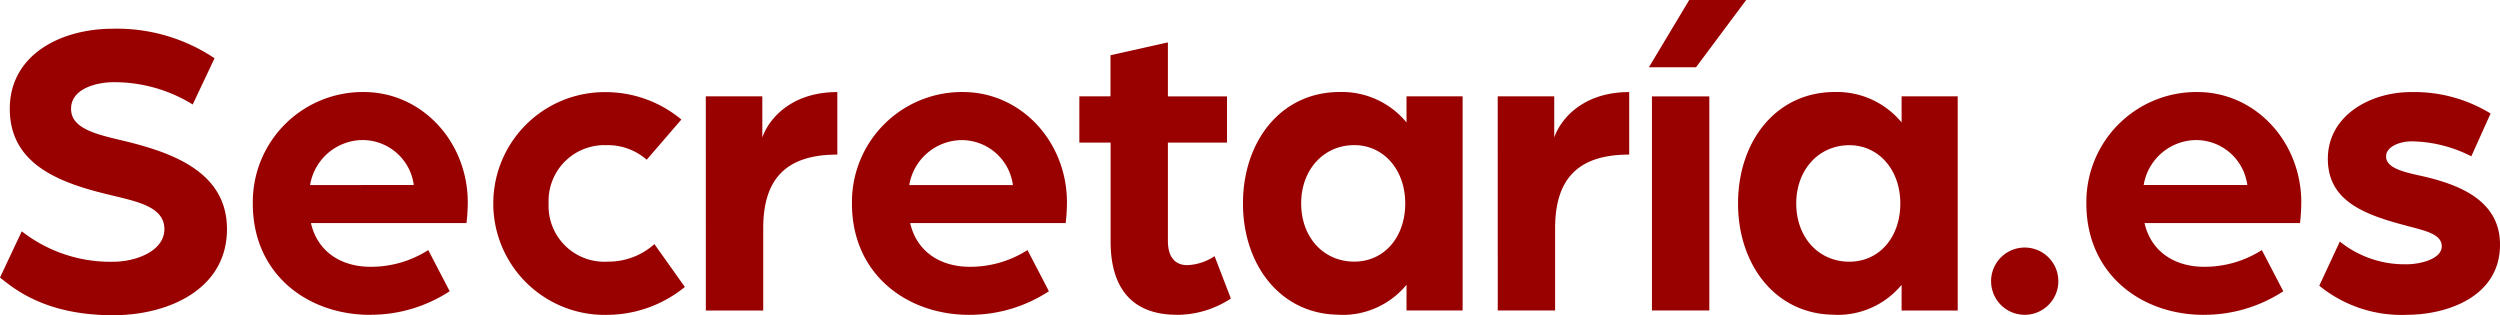 <svg xmlns="http://www.w3.org/2000/svg" xmlns:xlink="http://www.w3.org/1999/xlink" width="230" height="29" viewBox="0 0 230 29">
  <defs>
    <clipPath id="clip-path">
      <rect id="Rectangle_146469" data-name="Rectangle 146469" width="230" height="29.001" transform="translate(0 0)" fill="none"/>
    </clipPath>
    <clipPath id="clip-ses_logo">
      <rect width="230" height="29"/>
    </clipPath>
  </defs>
  <g id="ses_logo" clip-path="url(#clip-ses_logo)">
    <rect id="Rectangle_146434" data-name="Rectangle 146434" width="237.92" height="30" transform="translate(0 1)" fill="none"/>
    <g id="Group_100649" data-name="Group 100649">
      <g id="Group_100648" data-name="Group 100648" clip-path="url(#clip-path)">
        <path id="Path_44581" data-name="Path 44581" d="M10.4,29c5.123,0,10.482-2.4,10.482-7.92,0-5.478-5.438-7.172-9.97-8.236-2.522-.591-4.373-1.182-4.373-2.837,0-1.933,2.521-2.443,3.861-2.443a13.676,13.676,0,0,1,7.329,2.049l2.01-4.254A16.169,16.169,0,0,0,10.4,2.642c-4.886,0-9.5,2.441-9.5,7.366,0,5.317,4.925,6.935,9.693,8.038,2.246.552,4.532,1.063,4.532,3.035,0,2.009-2.6,3-4.729,3a13.237,13.237,0,0,1-8.393-2.8L0,25.533C1.419,26.676,4.3,29,10.4,29m23.642-.04a13.277,13.277,0,0,0,7.33-2.167L39.4,23.007a9.773,9.773,0,0,1-5.317,1.537c-2.6,0-4.846-1.3-5.477-4.019H42.917a17.326,17.326,0,0,0,.118-1.891c0-5.6-4.215-10.167-9.57-10.167A10.118,10.118,0,0,0,23.258,18.5c0,.073,0,.145,0,.218-.011,6.5,5.033,10.247,10.786,10.247m-5.517-11.94A4.94,4.94,0,0,1,33.3,12.885a4.758,4.758,0,0,1,4.768,4.136Zm27.11,11.94A11.379,11.379,0,0,0,63.006,26.4l-2.8-3.941a6.349,6.349,0,0,1-4.295,1.612,5.129,5.129,0,0,1-5.438-5.359,5.132,5.132,0,0,1,4.9-5.355c.126-.006.253-.007.379,0a5.408,5.408,0,0,1,3.744,1.34l3.19-3.7a10.88,10.88,0,0,0-7.057-2.521,10.247,10.247,0,0,0,0,20.494Zm9.3-.394h5.28V21c0-4.688,2.247-6.777,6.817-6.777V8.471c-4.335,0-6.344,2.562-6.9,4.177V8.865h-5.2Zm24.233.394A13.271,13.271,0,0,0,96.5,26.794l-1.97-3.787a9.776,9.776,0,0,1-5.316,1.537c-2.6,0-4.848-1.3-5.478-4.019H98.042a17.329,17.329,0,0,0,.119-1.891c0-5.6-4.217-10.167-9.575-10.167A10.118,10.118,0,0,0,78.38,18.5c0,.073,0,.146,0,.219-.007,6.5,5.036,10.247,10.789,10.247m-5.516-11.94a4.94,4.94,0,0,1,4.768-4.136,4.759,4.759,0,0,1,4.767,4.136Zm24.588,11.94a9.085,9.085,0,0,0,5-1.5l-1.5-3.9a4.819,4.819,0,0,1-2.521.827c-.947,0-1.774-.551-1.774-2.246V13.121h5.438V8.867h-5.438V3.9l-5.28,1.183V8.865H99.3v4.254h2.876v9.1c0,4.453,2.127,6.738,6.068,6.738Zm15.012,0A7.61,7.61,0,0,0,129.4,26.2v2.364h5.162V8.865H129.4v2.4a7.7,7.7,0,0,0-6.147-2.8c-5.438,0-8.9,4.571-8.9,10.247s3.467,10.243,8.9,10.243m1.34-4.886c-2.838,0-4.886-2.246-4.886-5.359,0-3.073,2.048-5.358,4.886-5.358,2.718,0,4.688,2.285,4.688,5.358,0,3.152-1.968,5.359-4.688,5.359m13.2,4.492h5.277V21c0-4.688,2.246-6.777,6.816-6.777V8.471c-4.334,0-6.343,2.562-6.895,4.177V8.865h-5.2Zm14.185,0h5.28V8.866h-5.28ZM151.7,6.187h4.334L160.648,0h-5.24Zm17.1,22.775a7.609,7.609,0,0,0,6.147-2.758v2.364h5.162V8.865h-5.162v2.4a7.7,7.7,0,0,0-6.147-2.8c-5.437,0-8.9,4.571-8.9,10.247s3.468,10.243,8.9,10.243Zm1.339-4.886c-2.837,0-4.885-2.246-4.885-5.359,0-3.073,2.048-5.358,4.885-5.358,2.72,0,4.69,2.285,4.69,5.358,0,3.152-1.97,5.359-4.689,5.359ZM186.3,28.962a3.094,3.094,0,1,0-.053,0h.053m16.433,0a13.277,13.277,0,0,0,7.33-2.167l-1.973-3.788a9.779,9.779,0,0,1-5.317,1.537c-2.6,0-4.847-1.3-5.477-4.019H211.6a17.841,17.841,0,0,0,.119-1.891c0-5.6-4.217-10.167-9.57-10.167A10.117,10.117,0,0,0,191.945,18.5q0,.109,0,.219c0,6.5,5.044,10.247,10.8,10.247Zm-5.515-11.94a4.939,4.939,0,0,1,4.767-4.136,4.76,4.76,0,0,1,4.768,4.136Zm24.193,11.94c3.665,0,8.59-1.615,8.59-6.462,0-4.019-3.665-5.478-7.014-6.266-1.813-.393-3.468-.748-3.468-1.852,0-.827,1.143-1.378,2.365-1.378a12.381,12.381,0,0,1,5.477,1.378l1.773-3.94a13.443,13.443,0,0,0-7.33-1.97c-3.7,0-7.643,2.127-7.643,6.147,0,3.783,3.19,5.083,7.092,6.107,1.694.473,3.389.749,3.389,1.933s-2.01,1.655-3.231,1.655a9.537,9.537,0,0,1-6.147-2.089l-1.891,4.06a11.979,11.979,0,0,0,8.039,2.68Z" fill="#900"/>
      </g>
    </g>
  </g>
</svg>
